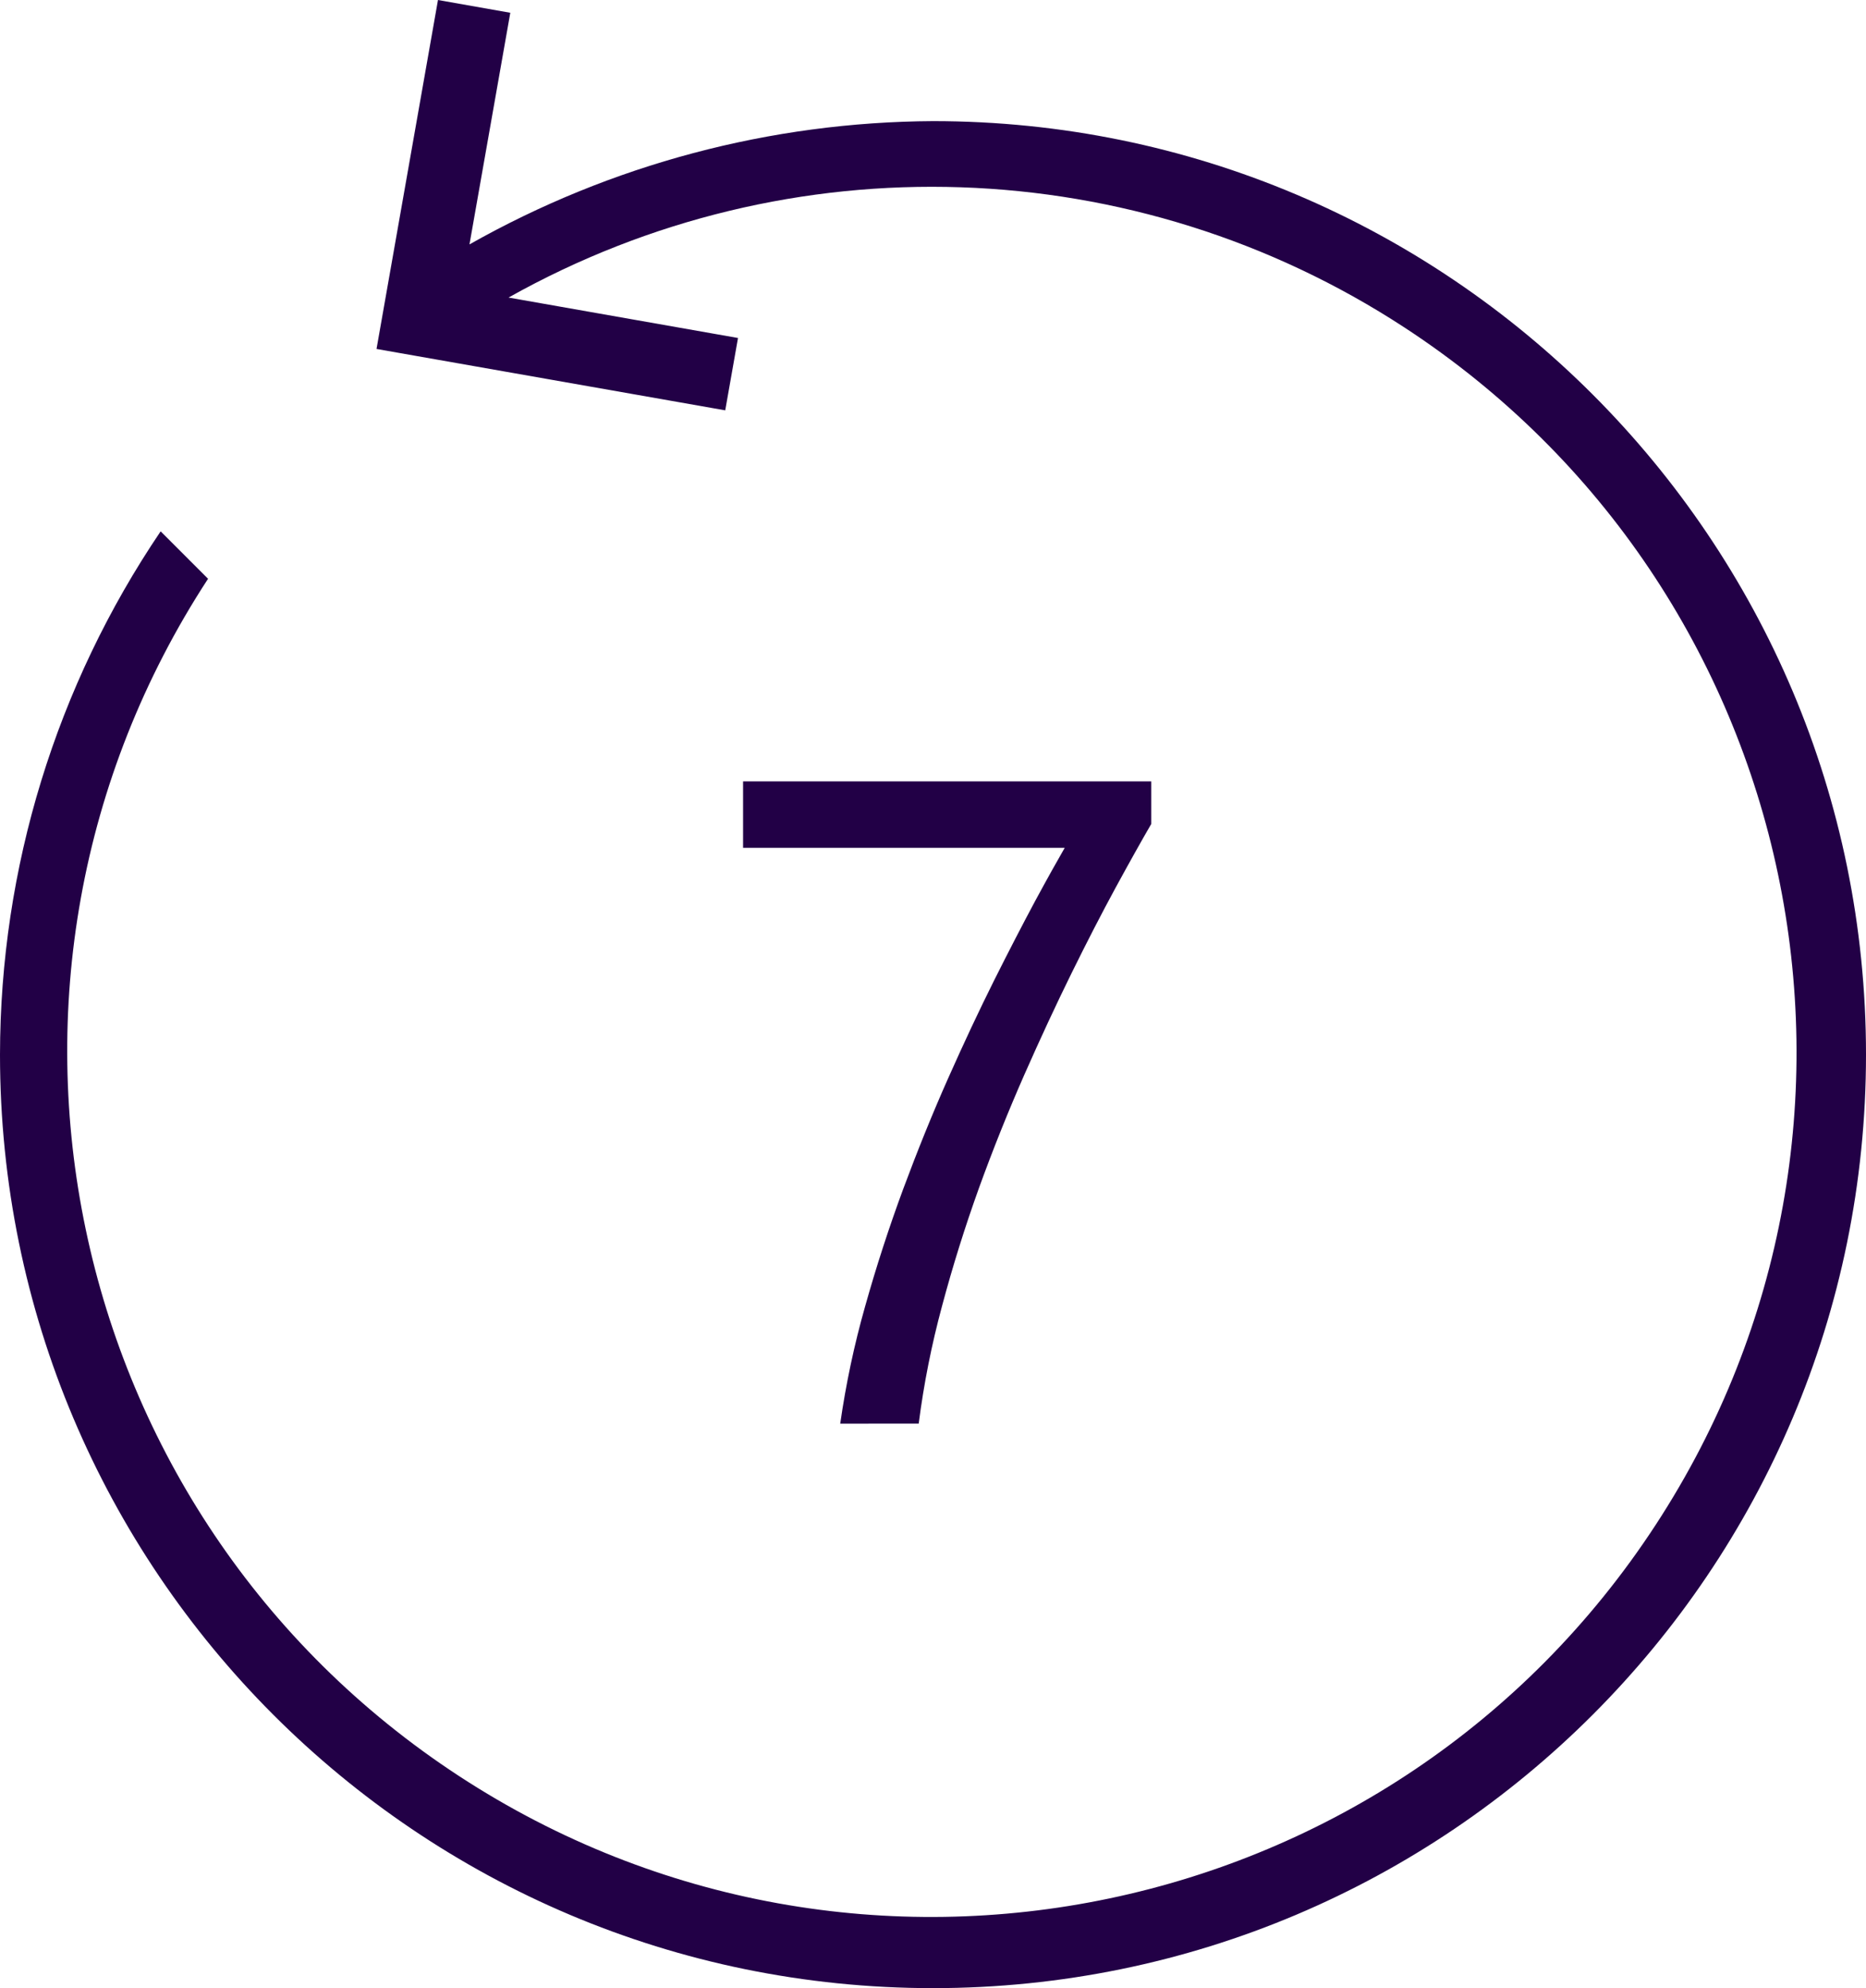 <?xml version="1.0" encoding="utf-8"?>
<!-- Generator: Adobe Illustrator 16.0.0, SVG Export Plug-In . SVG Version: 6.00 Build 0)  -->
<!DOCTYPE svg PUBLIC "-//W3C//DTD SVG 1.1//EN" "http://www.w3.org/Graphics/SVG/1.1/DTD/svg11.dtd">
<svg version="1.1" id="Layer_1" xmlns="http://www.w3.org/2000/svg" xmlns:xlink="http://www.w3.org/1999/xlink" x="0px" y="0px"
	 width="32px" height="34.078px" viewBox="0 0 32 34.078" enable-background="new 0 0 32 34.078" xml:space="preserve">
<path fill="#220046" d="M0,18.078c0.003-3.199,0.962-6.323,2.755-8.971L3.568,9.92c-4.478,6.855-2.551,16.042,4.304,20.521
	c6.855,4.478,16.043,2.551,20.521-4.305c4.479-6.855,2.551-16.042-4.305-20.521c-4.625-3.022-10.549-3.22-15.367-0.515l3.935,0.693
	l-0.219,1.24l-5.98-1.052l1.054-5.981l1.24,0.219l-0.7,3.97C10.477,2.818,13.213,2.091,16,2.076c8.836,0,16,7.163,16,16
	c0,8.837-7.164,16-16,16c-8.836,0-16-7.163-16-16V18.078z M14.409,24.401c0.097-0.678,0.239-1.349,0.426-2.007
	c0.192-0.684,0.41-1.354,0.653-2.012c0.244-0.656,0.5-1.29,0.771-1.899s0.534-1.169,0.79-1.681c0.256-0.511,0.49-0.962,0.7-1.354
	c0.212-0.392,0.383-0.697,0.51-0.917h-5.516v-1.138h7v0.729c-0.169,0.291-0.373,0.655-0.61,1.09
	c-0.237,0.436-0.489,0.924-0.756,1.466s-0.538,1.125-0.814,1.75c-0.275,0.625-0.534,1.27-0.775,1.935
	c-0.24,0.667-0.451,1.341-0.633,2.022c-0.179,0.662-0.313,1.334-0.4,2.015L14.409,24.401z"/>
</svg>
